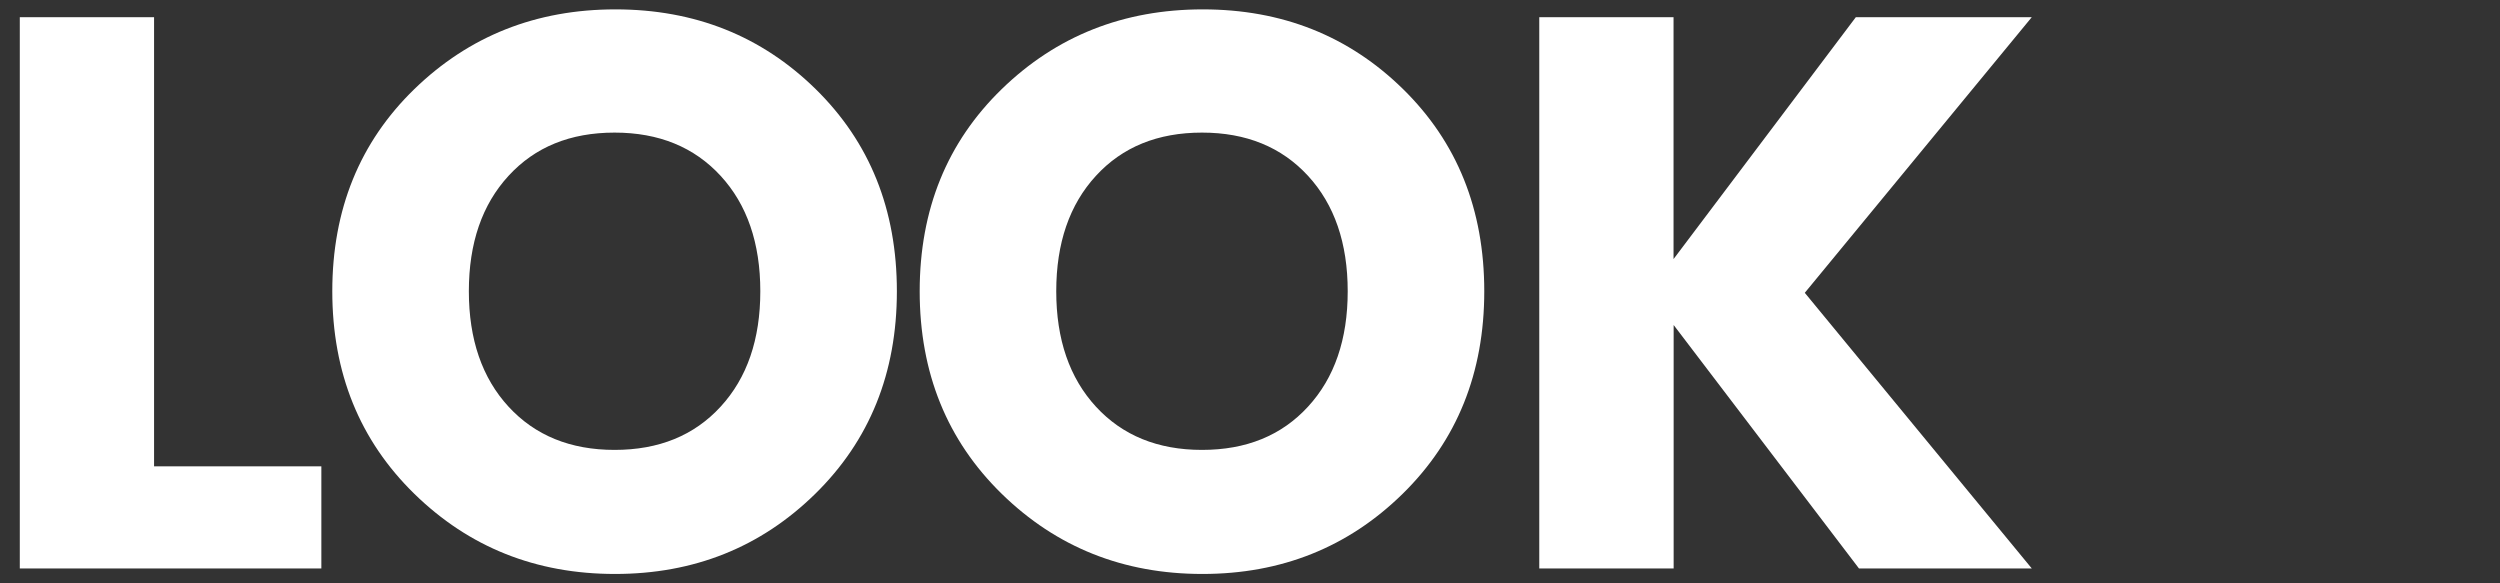<?xml version="1.0" encoding="UTF-8"?><svg id="_レイヤー_1" xmlns="http://www.w3.org/2000/svg" viewBox="0 0 240 56"><rect x="0" y="0" width="240" height="56" fill="#333333" stroke="none"/><defs><style>.cls-1{fill:#fff;}</style></defs><path class="cls-1" d="M1.9,1.65H14.79V44.77H30.85v9.8H1.9V1.65ZM39.78,47.41c-5.25-5.13-7.88-11.61-7.88-19.45s2.63-14.31,7.88-19.41C45.04,3.45,51.47,.9,59.08,.9s14.02,2.55,19.22,7.65c5.2,5.1,7.8,11.57,7.8,19.41s-2.61,14.32-7.84,19.45c-5.23,5.13-11.64,7.69-19.22,7.69s-14.01-2.56-19.26-7.69Zm29.4-8.37c2.54-2.76,3.81-6.46,3.81-11.08s-1.27-8.32-3.81-11.08c-2.54-2.76-5.93-4.15-10.18-4.15s-7.64,1.38-10.18,4.15c-2.54,2.76-3.81,6.46-3.81,11.08s1.27,8.32,3.81,11.08c2.54,2.76,5.93,4.15,10.18,4.15s7.64-1.38,10.18-4.15Zm26.99,8.37c-5.25-5.13-7.88-11.61-7.88-19.45s2.63-14.31,7.88-19.41c5.25-5.1,11.69-7.65,19.3-7.65s14.02,2.55,19.22,7.65c5.2,5.1,7.8,11.57,7.8,19.41s-2.61,14.32-7.84,19.45c-5.23,5.13-11.64,7.69-19.22,7.69s-14.01-2.56-19.26-7.69Zm29.4-8.37c2.54-2.76,3.81-6.46,3.81-11.08s-1.27-8.32-3.81-11.08c-2.54-2.76-5.93-4.15-10.18-4.15s-7.64,1.38-10.18,4.15c-2.54,2.76-3.81,6.46-3.81,11.08s1.27,8.32,3.81,11.08c2.54,2.76,5.93,4.15,10.18,4.15s7.64-1.38,10.18-4.15Zm35.09,15.53h-12.89V1.65h12.89V24.87L178.16,1.65h16.89l-21.79,26.46,21.79,26.46h-16.59l-17.79-23.37v23.37Z"/></svg>